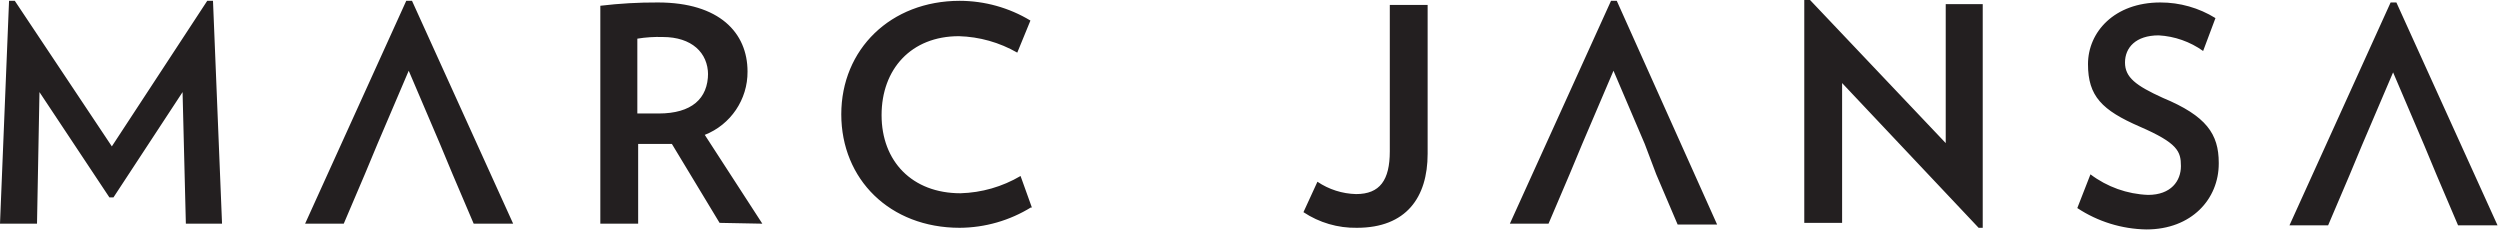 <svg xmlns="http://www.w3.org/2000/svg" xmlns:xlink="http://www.w3.org/1999/xlink" xmlns:serif="http://www.serif.com/" width="100%" height="100%" viewBox="0 0 304 28" xml:space="preserve" style="fill-rule:evenodd;clip-rule:evenodd;stroke-linejoin:round;stroke-miterlimit:2;">    <g transform="matrix(1,0,0,1,0,-13.45)">        <g transform="matrix(1,0,0,1,-35.4,-185.65)">            <path d="M62.4,226.3L61.3,199.2L60.6,199.2L49,216.9L37.2,199.2L36.5,199.2L35.4,226.3L39.9,226.3L40.2,210.3L48.7,223.1L49.2,223.1L57.6,210.3L58,226.3L62.4,226.3ZM90.4,220.2L93,226.3L97.8,226.3L85.5,199.2L84.8,199.2L72.5,226.3L77.2,226.3L79.8,220.2L81.3,216.6L85.1,207.7L88.9,216.6L90.4,220.2ZM128.1,226.3L121.1,215.5C124.254,214.26 126.328,211.188 126.3,207.8C126.3,203.1 122.9,199.4 115.4,199.4C113.061,199.389 110.723,199.523 108.4,199.8L108.4,226.3L113,226.3L113,216.6L117.1,216.6L122.9,226.2L128.1,226.3ZM121.5,208C121.5,211.1 119.5,212.9 115.5,212.9L112.9,212.9L112.9,203.8C113.924,203.634 114.963,203.567 116,203.6C119.5,203.6 121.5,205.5 121.5,208.2M160.9,224.4L159.5,220.5C157.284,221.806 154.772,222.529 152.2,222.6C146.3,222.6 142.6,218.7 142.6,213.1C142.6,207.5 146.2,203.5 152,203.5C154.495,203.569 156.935,204.257 159.1,205.5L160.7,201.6C158.105,200.034 155.131,199.205 152.1,199.2C143.7,199.2 137.7,205.1 137.7,213C137.7,220.9 143.6,226.8 152.1,226.8C155.175,226.784 158.186,225.918 160.8,224.3M209,199.7L204.4,199.7L204.4,217.5C204.4,221 203.2,222.7 200.3,222.7C198.623,222.658 196.991,222.138 195.6,221.2L193.9,224.9C195.824,226.177 198.091,226.84 200.4,226.8C206.4,226.8 209,223.1 209,217.8L209,199.7ZM236.8,220.3L239.4,226.4L244.2,226.4L232,199.2L231.3,199.2L219,226.3L223.7,226.3L226.3,220.2L227.8,216.6L231.6,207.7L235.4,216.6L236.8,220.3ZM276.5,226.8L276.5,199.6L272,199.6L272,216.5L255.5,199.1L254.8,199.1L254.8,226.2L259.4,226.2L259.4,209.2L276,226.8L276.5,226.8ZM305.2,218.9C305.2,215.4 303.7,213.2 298.4,211C295.1,209.5 293.8,208.5 293.8,206.7C293.8,204.9 295.1,203.4 297.9,203.4C299.843,203.51 301.716,204.169 303.3,205.3L304.8,201.3C302.788,200.055 300.467,199.397 298.1,199.4C292.5,199.4 289.3,203 289.3,206.9C289.3,210.8 291,212.5 295.6,214.5C300.2,216.5 300.6,217.5 300.6,219.3C300.6,221.1 299.4,222.8 296.6,222.8C294.066,222.702 291.623,221.829 289.6,220.3L288,224.4C290.495,226.049 293.41,226.951 296.4,227C301.9,227 305.2,223.3 305.2,219M331.7,220.4L334.3,226.5L339.1,226.5L326.8,199.4L326.1,199.4L313.8,226.5L318.5,226.5L321.1,220.4L322.6,216.8L326.4,207.9L330.2,216.8L331.7,220.4Z" style="fill:rgb(35,31,32);fill-rule:nonzero;"></path>        </g>        <rect x="0" y="0" width="303.7" height="52.99" style="fill:none;"></rect>    </g></svg>